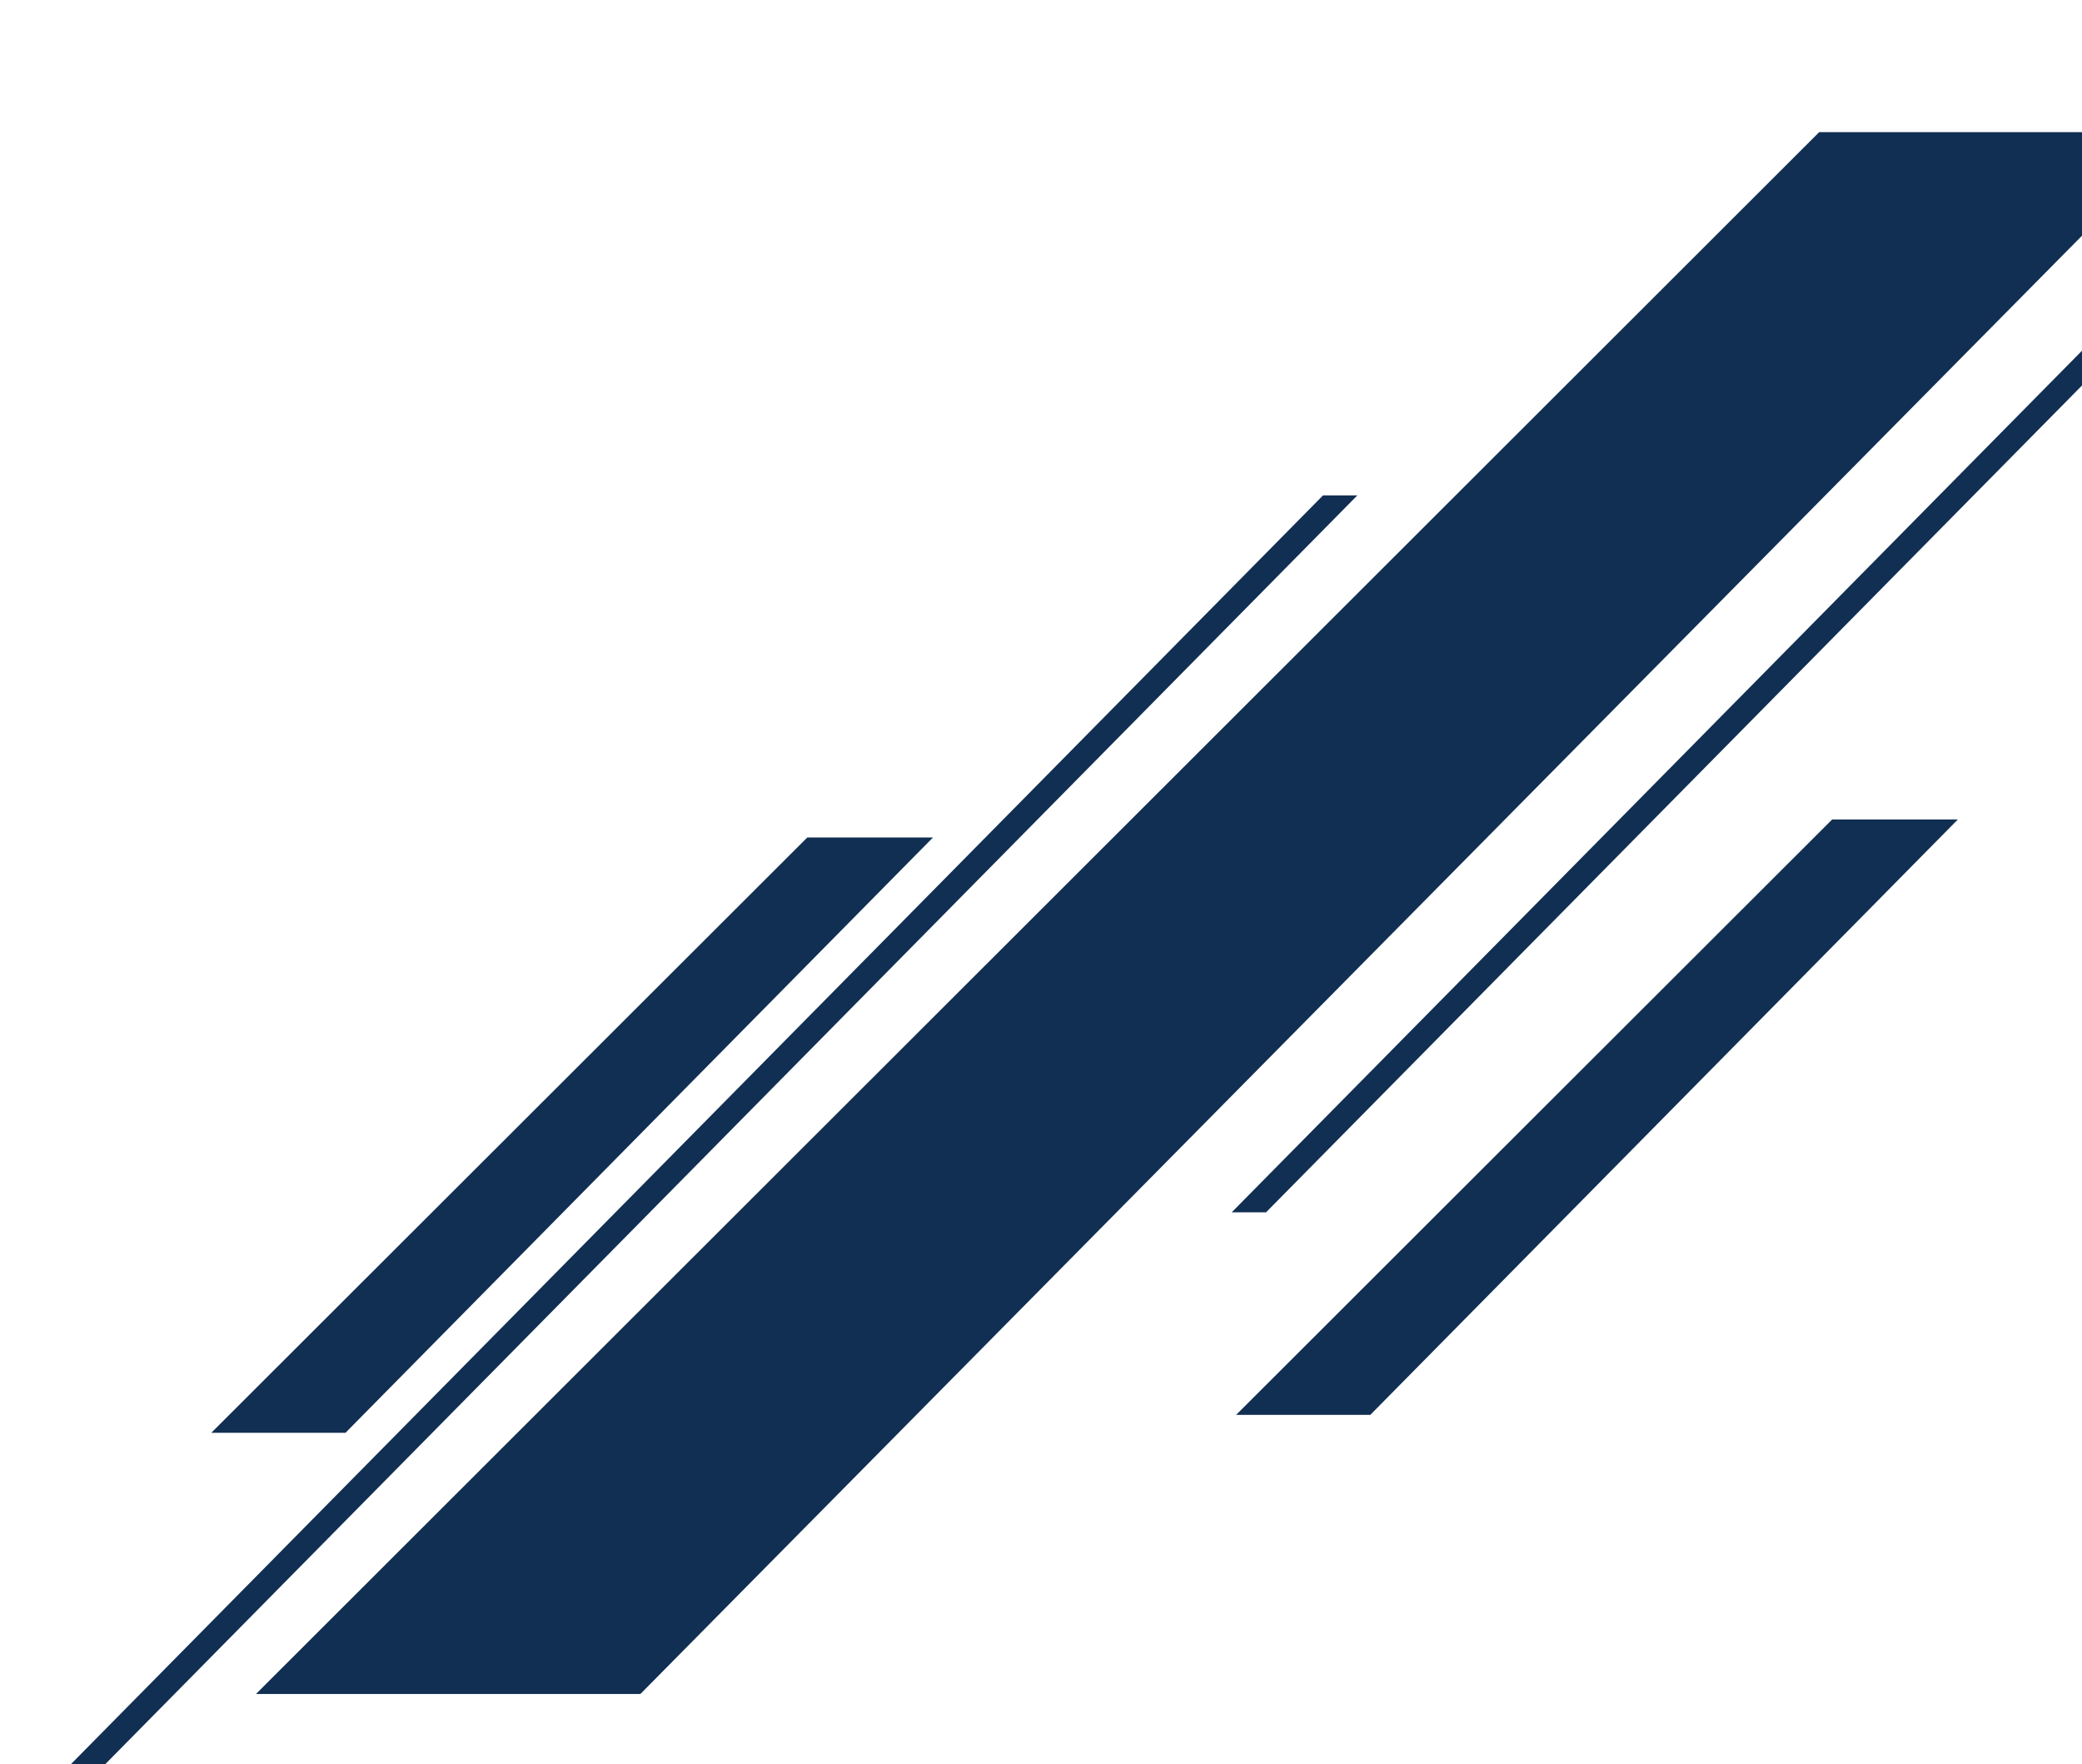 <svg width="956" height="810" viewBox="0 0 956 810" fill="none" xmlns="http://www.w3.org/2000/svg">
<g>
<path d="M629.22 649.612L899.001 376.247H841.288L567.603 649.612H629.22Z" fill="#112f52"/>
<path d="M158.622 657.866L428.413 384.512H370.701L97.005 657.866H158.622Z" fill="#112f52"/>
<path d="M581.344 556.616L1187.87 -57.952H1172.11L565.574 556.616H581.344Z" fill="#112f52"/>
<path d="M16.749 842.001L623.276 227.442H607.506L0.978 842.001H16.749Z" fill="#112f52"/>
<path d="M294.051 777.782L1003.01 60.671H835.324L117.531 777.782H294.051Z" fill="#112f52"/>
</g>
</svg>
